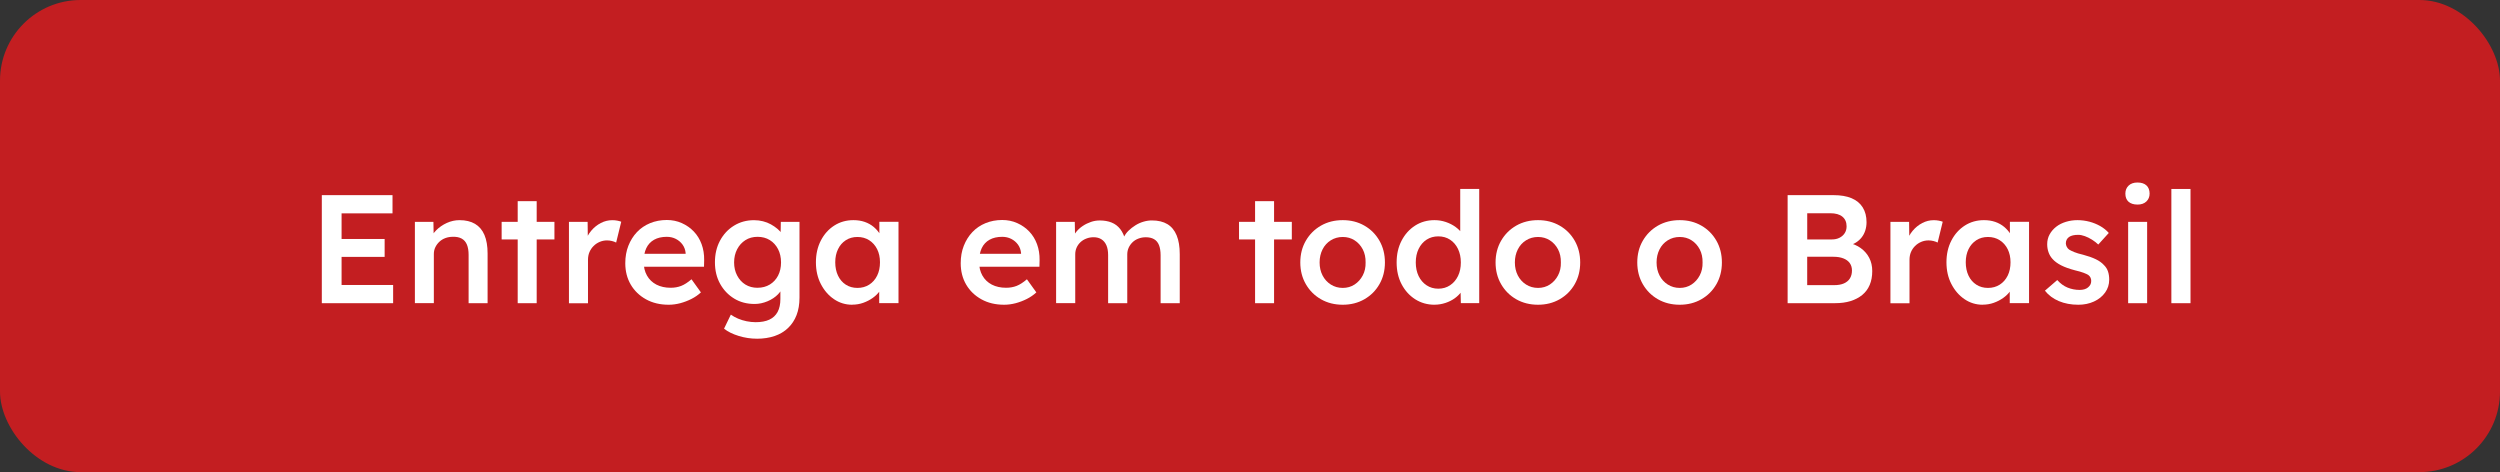 <svg xmlns="http://www.w3.org/2000/svg" id="Camada_2" data-name="Camada 2" viewBox="0 0 809.79 152.93"><rect x="0" y="0" width="809.79" height="152.93" fill="#333333" stroke="none"/><defs><style>      .cls-1 {        fill: #fff;      }      .cls-2 {        fill: #c31e21;      }    </style></defs><g id="Camada_1-2" data-name="Camada 1"><rect class="cls-2" width="809.79" height="152.93" rx="26.13" ry="26.13"></rect><g><path class="cls-1" d="M104.24,98.21v-35h22.9v5.9h-16.5v23.2h16.7v5.9h-23.1ZM107.24,83.21v-5.8h17.35v5.8h-17.35Z"></path><path class="cls-1" d="M134.39,98.21v-26.35h6l.1,5.4-1.15.6c.33-1.2.98-2.29,1.95-3.27.97-.98,2.12-1.77,3.45-2.38,1.33-.6,2.7-.9,4.1-.9,2,0,3.68.4,5.03,1.2,1.35.8,2.37,2,3.05,3.6.68,1.6,1.02,3.6,1.02,6v16.1h-6.15v-15.65c0-1.33-.18-2.44-.55-3.33-.37-.88-.93-1.53-1.7-1.95-.77-.42-1.7-.61-2.8-.58-.9,0-1.73.14-2.48.42-.75.28-1.4.68-1.95,1.2-.55.52-.98,1.11-1.3,1.77-.32.67-.48,1.4-.48,2.2v15.9h-6.15Z"></path><path class="cls-1" d="M162.49,77.56v-5.7h17.1v5.7h-17.1ZM167.69,98.21v-33.05h6.15v33.05h-6.15Z"></path><path class="cls-1" d="M184.29,98.21v-26.35h6.05l.1,8.4-.85-1.9c.37-1.33,1-2.53,1.9-3.6.9-1.07,1.94-1.91,3.12-2.52,1.18-.62,2.43-.92,3.73-.92.57,0,1.11.05,1.62.15.52.1.94.22,1.27.35l-1.65,6.75c-.37-.2-.82-.37-1.35-.5-.53-.13-1.07-.2-1.6-.2-.83,0-1.62.16-2.38.48-.75.32-1.41.76-1.98,1.33-.57.57-1.01,1.22-1.33,1.97-.32.75-.48,1.59-.48,2.53v14.05h-6.2Z"></path><path class="cls-1" d="M216.59,98.71c-2.77,0-5.21-.58-7.33-1.75-2.12-1.17-3.77-2.76-4.95-4.77-1.18-2.02-1.77-4.33-1.77-6.93,0-2.07.33-3.95,1-5.65.67-1.7,1.59-3.17,2.77-4.42,1.18-1.25,2.6-2.22,4.25-2.9,1.65-.68,3.46-1.03,5.43-1.03,1.73,0,3.35.33,4.85,1,1.5.67,2.8,1.58,3.9,2.73s1.94,2.52,2.52,4.1c.58,1.58.86,3.31.83,5.17l-.05,2.15h-21.35l-1.15-4.2h17.35l-.8.85v-1.1c-.1-1.03-.43-1.94-1-2.73-.57-.78-1.29-1.4-2.18-1.85-.88-.45-1.86-.67-2.92-.67-1.63,0-3.01.32-4.12.95-1.12.63-1.96,1.54-2.52,2.72-.57,1.18-.85,2.66-.85,4.43s.36,3.18,1.07,4.45c.72,1.27,1.73,2.24,3.05,2.93,1.32.68,2.86,1.02,4.62,1.02,1.23,0,2.37-.2,3.4-.6,1.03-.4,2.15-1.12,3.35-2.15l3.05,4.25c-.9.83-1.92,1.54-3.07,2.12-1.15.58-2.36,1.04-3.62,1.38-1.27.33-2.52.5-3.75.5Z"></path><path class="cls-1" d="M245.14,109.71c-1.97,0-3.93-.3-5.88-.9-1.95-.6-3.53-1.38-4.73-2.35l2.2-4.55c.7.5,1.48.93,2.35,1.3.87.37,1.79.65,2.77.85.98.2,1.96.3,2.93.3,1.77,0,3.24-.27,4.42-.82,1.18-.55,2.08-1.38,2.68-2.5.6-1.12.9-2.51.9-4.18v-4.85l.9.35c-.2,1.03-.75,2.02-1.65,2.95-.9.93-2.03,1.69-3.4,2.27-1.37.58-2.77.88-4.2.88-2.5,0-4.71-.58-6.62-1.75-1.92-1.17-3.43-2.76-4.55-4.77-1.12-2.02-1.68-4.34-1.68-6.98s.55-4.98,1.65-7.02c1.1-2.05,2.61-3.67,4.53-4.85,1.92-1.18,4.07-1.77,6.47-1.77,1,0,1.97.12,2.9.35.93.23,1.79.57,2.57,1,.78.43,1.49.92,2.12,1.45.63.53,1.15,1.1,1.55,1.7.4.6.65,1.18.75,1.75l-1.3.4.1-6.1h6.05v24.55c0,2.13-.32,4.02-.95,5.65-.63,1.63-1.55,3.02-2.75,4.17-1.2,1.15-2.65,2.02-4.35,2.6-1.7.58-3.63.88-5.8.88ZM245.39,93.21c1.5,0,2.82-.35,3.97-1.05,1.15-.7,2.04-1.67,2.68-2.9.63-1.23.95-2.65.95-4.25s-.32-3.07-.97-4.32c-.65-1.25-1.54-2.23-2.68-2.93-1.13-.7-2.45-1.05-3.95-1.05s-2.82.36-3.95,1.08c-1.13.72-2.02,1.7-2.67,2.95-.65,1.25-.98,2.68-.98,4.27s.32,2.98.98,4.23c.65,1.25,1.54,2.23,2.67,2.93,1.13.7,2.45,1.05,3.95,1.05Z"></path><path class="cls-1" d="M276.04,98.71c-2.17,0-4.13-.6-5.9-1.8-1.77-1.2-3.18-2.83-4.25-4.9-1.07-2.07-1.6-4.42-1.6-7.05s.53-4.98,1.6-7.05c1.07-2.07,2.52-3.68,4.35-4.85,1.83-1.17,3.9-1.75,6.2-1.75,1.33,0,2.55.19,3.65.57,1.1.38,2.07.93,2.9,1.62.83.7,1.52,1.5,2.08,2.4.55.9.92,1.87,1.12,2.9l-1.35-.35v-6.6h6.2v26.35h-6.25v-6.3l1.45-.25c-.23.9-.66,1.77-1.27,2.62-.62.85-1.38,1.6-2.3,2.25-.92.65-1.93,1.17-3.05,1.57-1.12.4-2.31.6-3.58.6ZM277.74,93.26c1.43,0,2.7-.35,3.8-1.05,1.1-.7,1.96-1.67,2.58-2.92.62-1.25.92-2.69.92-4.33s-.31-3.02-.92-4.25c-.62-1.23-1.48-2.2-2.58-2.9-1.1-.7-2.37-1.05-3.8-1.05s-2.69.35-3.77,1.05c-1.08.7-1.93,1.67-2.52,2.9-.6,1.23-.9,2.65-.9,4.25s.3,3.08.9,4.33c.6,1.25,1.44,2.22,2.52,2.92,1.08.7,2.34,1.05,3.77,1.05Z"></path><path class="cls-1" d="M325.24,98.71c-2.77,0-5.21-.58-7.33-1.75-2.12-1.17-3.77-2.76-4.95-4.77-1.18-2.02-1.77-4.33-1.77-6.93,0-2.07.33-3.95,1-5.65.67-1.7,1.59-3.17,2.77-4.42,1.18-1.25,2.6-2.22,4.25-2.9,1.65-.68,3.46-1.03,5.43-1.03,1.73,0,3.35.33,4.85,1,1.5.67,2.8,1.58,3.9,2.73s1.94,2.52,2.52,4.1c.58,1.58.86,3.31.83,5.17l-.05,2.15h-21.35l-1.15-4.2h17.35l-.8.85v-1.1c-.1-1.03-.43-1.94-1-2.73-.57-.78-1.29-1.4-2.18-1.85-.88-.45-1.86-.67-2.92-.67-1.63,0-3.01.32-4.12.95-1.12.63-1.96,1.54-2.52,2.72-.57,1.18-.85,2.66-.85,4.43s.36,3.18,1.07,4.45c.72,1.27,1.73,2.24,3.05,2.93,1.32.68,2.86,1.02,4.62,1.02,1.23,0,2.37-.2,3.4-.6,1.03-.4,2.15-1.12,3.35-2.15l3.05,4.25c-.9.83-1.92,1.54-3.07,2.12-1.15.58-2.36,1.04-3.62,1.38-1.27.33-2.52.5-3.75.5Z"></path><path class="cls-1" d="M342.09,98.21v-26.35h6.05l.1,5.3-1,.4c.3-.87.75-1.68,1.35-2.43s1.32-1.4,2.15-1.95c.83-.55,1.72-.98,2.65-1.3.93-.32,1.88-.47,2.85-.47,1.43,0,2.71.22,3.83.67,1.12.45,2.05,1.16,2.8,2.12.75.97,1.31,2.2,1.68,3.7l-.95-.2.4-.8c.37-.8.88-1.53,1.55-2.18.67-.65,1.42-1.23,2.25-1.75.83-.52,1.71-.91,2.62-1.17.92-.27,1.82-.4,2.72-.4,2,0,3.67.4,5,1.2,1.33.8,2.33,2.02,3,3.65.67,1.63,1,3.65,1,6.05v15.9h-6.2v-15.5c0-1.33-.18-2.43-.52-3.3-.35-.87-.88-1.51-1.6-1.93-.72-.42-1.61-.62-2.68-.62-.83,0-1.62.14-2.38.43s-1.39.68-1.92,1.2c-.53.52-.95,1.11-1.25,1.77-.3.67-.45,1.4-.45,2.2v15.75h-6.2v-15.55c0-1.27-.18-2.33-.55-3.18-.37-.85-.9-1.5-1.6-1.95-.7-.45-1.55-.68-2.55-.68-.83,0-1.62.14-2.35.43-.73.28-1.37.67-1.9,1.17-.53.5-.95,1.08-1.25,1.75-.3.67-.45,1.4-.45,2.2v15.8h-6.2Z"></path><path class="cls-1" d="M401.34,77.56v-5.7h17.1v5.7h-17.1ZM406.54,98.21v-33.05h6.15v33.05h-6.15Z"></path><path class="cls-1" d="M434.94,98.71c-2.63,0-4.98-.59-7.05-1.77-2.07-1.18-3.7-2.81-4.9-4.88-1.2-2.07-1.8-4.42-1.8-7.05s.6-4.98,1.8-7.05c1.2-2.07,2.83-3.69,4.9-4.88,2.07-1.18,4.42-1.77,7.05-1.77s4.93.59,7,1.77c2.07,1.18,3.69,2.81,4.88,4.88,1.18,2.07,1.78,4.42,1.78,7.05s-.59,4.98-1.78,7.05c-1.18,2.07-2.81,3.69-4.88,4.88-2.07,1.18-4.4,1.77-7,1.77ZM434.94,93.26c1.43,0,2.71-.37,3.83-1.1,1.12-.73,2-1.72,2.65-2.95.65-1.23.96-2.63.92-4.2.03-1.6-.28-3.02-.92-4.25-.65-1.23-1.53-2.21-2.65-2.92-1.12-.72-2.39-1.08-3.83-1.08s-2.72.36-3.88,1.08c-1.15.72-2.04,1.7-2.67,2.95-.63,1.25-.95,2.66-.95,4.22s.32,2.97.95,4.2c.63,1.23,1.53,2.22,2.67,2.95,1.15.73,2.44,1.1,3.88,1.1Z"></path><path class="cls-1" d="M464.69,98.71c-2.33,0-4.42-.59-6.28-1.77-1.85-1.18-3.32-2.8-4.4-4.85-1.08-2.05-1.62-4.41-1.62-7.08s.53-4.98,1.6-7.05c1.07-2.07,2.53-3.69,4.38-4.88,1.85-1.18,3.94-1.77,6.28-1.77,1.27,0,2.49.2,3.67.6,1.18.4,2.24.94,3.17,1.62.93.68,1.67,1.44,2.23,2.27.55.83.86,1.7.92,2.6l-1.65.2v-17.4h6.15v37h-5.95l-.15-6.2,1.2.1c-.03.83-.33,1.63-.88,2.4-.55.77-1.26,1.47-2.12,2.1-.87.63-1.88,1.14-3.02,1.52-1.15.38-2.33.58-3.53.58ZM465.89,93.51c1.43,0,2.7-.37,3.8-1.1,1.1-.73,1.96-1.73,2.58-3,.62-1.27.92-2.73.92-4.4s-.31-3.09-.92-4.38c-.62-1.28-1.48-2.28-2.58-3-1.1-.72-2.37-1.07-3.8-1.07s-2.7.36-3.8,1.07c-1.1.72-1.96,1.72-2.58,3-.62,1.28-.92,2.74-.92,4.38s.31,3.13.92,4.4c.62,1.27,1.47,2.27,2.58,3,1.1.73,2.37,1.1,3.8,1.1Z"></path><path class="cls-1" d="M498.19,98.71c-2.63,0-4.98-.59-7.05-1.77-2.07-1.18-3.7-2.81-4.9-4.88-1.2-2.07-1.8-4.42-1.8-7.05s.6-4.98,1.8-7.05c1.2-2.07,2.83-3.69,4.9-4.88,2.07-1.18,4.42-1.77,7.05-1.77s4.93.59,7,1.77c2.07,1.18,3.69,2.81,4.88,4.88,1.18,2.07,1.78,4.42,1.78,7.05s-.59,4.98-1.78,7.05c-1.18,2.07-2.81,3.69-4.88,4.88-2.07,1.18-4.4,1.77-7,1.77ZM498.19,93.26c1.43,0,2.71-.37,3.83-1.1,1.12-.73,2-1.72,2.65-2.95.65-1.23.96-2.63.92-4.2.03-1.6-.28-3.02-.92-4.25-.65-1.23-1.53-2.21-2.65-2.92-1.12-.72-2.39-1.08-3.83-1.08s-2.72.36-3.88,1.08c-1.15.72-2.04,1.7-2.67,2.95-.63,1.25-.95,2.66-.95,4.22s.32,2.97.95,4.2c.63,1.23,1.53,2.22,2.67,2.95,1.15.73,2.44,1.1,3.88,1.1Z"></path><path class="cls-1" d="M544.09,98.71c-2.63,0-4.98-.59-7.05-1.77-2.07-1.18-3.7-2.81-4.9-4.88-1.2-2.07-1.8-4.42-1.8-7.05s.6-4.98,1.8-7.05c1.2-2.07,2.83-3.69,4.9-4.88,2.07-1.18,4.42-1.77,7.05-1.77s4.93.59,7,1.77c2.07,1.18,3.69,2.81,4.88,4.88,1.18,2.07,1.78,4.42,1.78,7.05s-.59,4.98-1.78,7.05c-1.18,2.07-2.81,3.69-4.88,4.88-2.07,1.18-4.4,1.77-7,1.77ZM544.09,93.26c1.43,0,2.71-.37,3.83-1.1,1.12-.73,2-1.72,2.65-2.95.65-1.23.96-2.63.92-4.2.03-1.6-.28-3.02-.92-4.25-.65-1.23-1.53-2.21-2.65-2.92-1.12-.72-2.39-1.08-3.83-1.08s-2.72.36-3.88,1.08c-1.15.72-2.04,1.7-2.67,2.95-.63,1.25-.95,2.66-.95,4.22s.32,2.97.95,4.2c.63,1.23,1.53,2.22,2.67,2.95,1.15.73,2.44,1.1,3.88,1.1Z"></path><path class="cls-1" d="M579.04,98.21v-35h14.9c2.3,0,4.24.33,5.83,1,1.58.67,2.78,1.66,3.6,2.98.82,1.32,1.23,2.91,1.23,4.77s-.52,3.57-1.55,4.9c-1.03,1.33-2.48,2.25-4.35,2.75l-.05-1c1.57.33,2.93.93,4.1,1.77,1.17.85,2.08,1.9,2.73,3.15.65,1.25.97,2.67.97,4.27,0,1.7-.27,3.2-.83,4.5-.55,1.3-1.36,2.38-2.42,3.25-1.07.87-2.33,1.52-3.8,1.98-1.47.45-3.12.67-4.95.67h-15.4ZM585.39,77.56h7.95c.97,0,1.81-.18,2.52-.55.72-.37,1.28-.87,1.68-1.5.4-.63.6-1.37.6-2.2,0-1.33-.45-2.38-1.35-3.12-.9-.75-2.22-1.12-3.95-1.12h-7.45v8.5ZM585.39,92.36h8.75c1.23,0,2.28-.18,3.12-.55.85-.37,1.5-.91,1.95-1.62.45-.72.67-1.58.67-2.58,0-.93-.24-1.73-.72-2.4-.48-.67-1.18-1.17-2.08-1.52-.9-.35-1.97-.52-3.2-.52h-8.5v9.2Z"></path><path class="cls-1" d="M612.34,98.21v-26.35h6.05l.1,8.4-.85-1.9c.37-1.33,1-2.53,1.9-3.6.9-1.07,1.94-1.91,3.12-2.52,1.18-.62,2.42-.92,3.72-.92.57,0,1.11.05,1.62.15s.94.22,1.28.35l-1.65,6.75c-.37-.2-.82-.37-1.35-.5-.53-.13-1.07-.2-1.6-.2-.83,0-1.62.16-2.38.48-.75.32-1.41.76-1.98,1.33-.57.57-1.01,1.22-1.33,1.97s-.47,1.59-.47,2.53v14.05h-6.2Z"></path><path class="cls-1" d="M642.24,98.71c-2.17,0-4.13-.6-5.9-1.8-1.77-1.2-3.18-2.83-4.25-4.9-1.07-2.07-1.6-4.42-1.6-7.05s.53-4.98,1.6-7.05c1.07-2.07,2.52-3.68,4.35-4.85,1.83-1.17,3.9-1.75,6.2-1.75,1.33,0,2.55.19,3.65.57,1.1.38,2.07.93,2.9,1.62.83.7,1.53,1.5,2.08,2.4.55.9.92,1.87,1.12,2.9l-1.35-.35v-6.6h6.2v26.35h-6.25v-6.3l1.45-.25c-.23.9-.66,1.77-1.28,2.62-.62.85-1.38,1.6-2.3,2.25-.92.65-1.93,1.17-3.05,1.57-1.12.4-2.31.6-3.58.6ZM643.94,93.26c1.43,0,2.7-.35,3.8-1.05,1.1-.7,1.96-1.67,2.58-2.92.62-1.25.92-2.69.92-4.33s-.31-3.02-.92-4.25c-.62-1.23-1.47-2.2-2.58-2.9-1.1-.7-2.37-1.05-3.8-1.05s-2.69.35-3.77,1.05c-1.08.7-1.93,1.67-2.53,2.9-.6,1.23-.9,2.65-.9,4.25s.3,3.08.9,4.33,1.44,2.22,2.53,2.92c1.08.7,2.34,1.05,3.77,1.05Z"></path><path class="cls-1" d="M673.19,98.71c-2.33,0-4.43-.39-6.28-1.17-1.85-.78-3.36-1.91-4.53-3.38l4-3.45c1,1.13,2.12,1.95,3.35,2.45,1.23.5,2.53.75,3.9.75.57,0,1.08-.07,1.53-.2.45-.13.84-.33,1.17-.6.33-.27.59-.57.78-.92.18-.35.27-.74.27-1.18,0-.8-.3-1.43-.9-1.9-.33-.23-.86-.48-1.58-.75-.72-.27-1.64-.53-2.78-.8-1.8-.47-3.3-1.01-4.5-1.62-1.2-.62-2.13-1.31-2.8-2.08-.57-.63-.99-1.35-1.27-2.15-.28-.8-.43-1.67-.43-2.6,0-1.17.26-2.23.78-3.17.52-.95,1.22-1.77,2.12-2.48s1.95-1.23,3.15-1.6c1.2-.37,2.45-.55,3.75-.55s2.62.17,3.88.5c1.25.33,2.42.81,3.5,1.42,1.08.62,2.01,1.36,2.77,2.23l-3.4,3.75c-.63-.6-1.33-1.13-2.08-1.6-.75-.47-1.51-.84-2.28-1.12-.77-.28-1.48-.42-2.15-.42s-1.2.06-1.7.17c-.5.12-.92.29-1.25.52-.33.23-.59.53-.78.88-.18.35-.27.76-.27,1.23.03.4.14.77.32,1.12s.44.64.78.88c.37.23.92.5,1.65.8.73.3,1.68.58,2.85.85,1.63.43,3,.92,4.1,1.45,1.1.53,1.97,1.15,2.6,1.85.63.6,1.08,1.3,1.35,2.1.27.8.4,1.68.4,2.65,0,1.57-.44,2.97-1.33,4.2-.88,1.23-2.08,2.2-3.6,2.9-1.52.7-3.23,1.05-5.12,1.05Z"></path><path class="cls-1" d="M692.34,66.26c-1.23,0-2.19-.31-2.88-.92-.68-.62-1.02-1.49-1.02-2.62,0-1.07.35-1.93,1.05-2.6.7-.67,1.65-1,2.85-1,1.27,0,2.24.31,2.92.93.68.62,1.03,1.51,1.03,2.67,0,1.03-.35,1.88-1.05,2.55-.7.67-1.67,1-2.9,1ZM689.34,98.21v-26.35h6.15v26.35h-6.15Z"></path><path class="cls-1" d="M703.34,98.21v-37h6.2v37h-6.2Z"></path></g></g></svg>